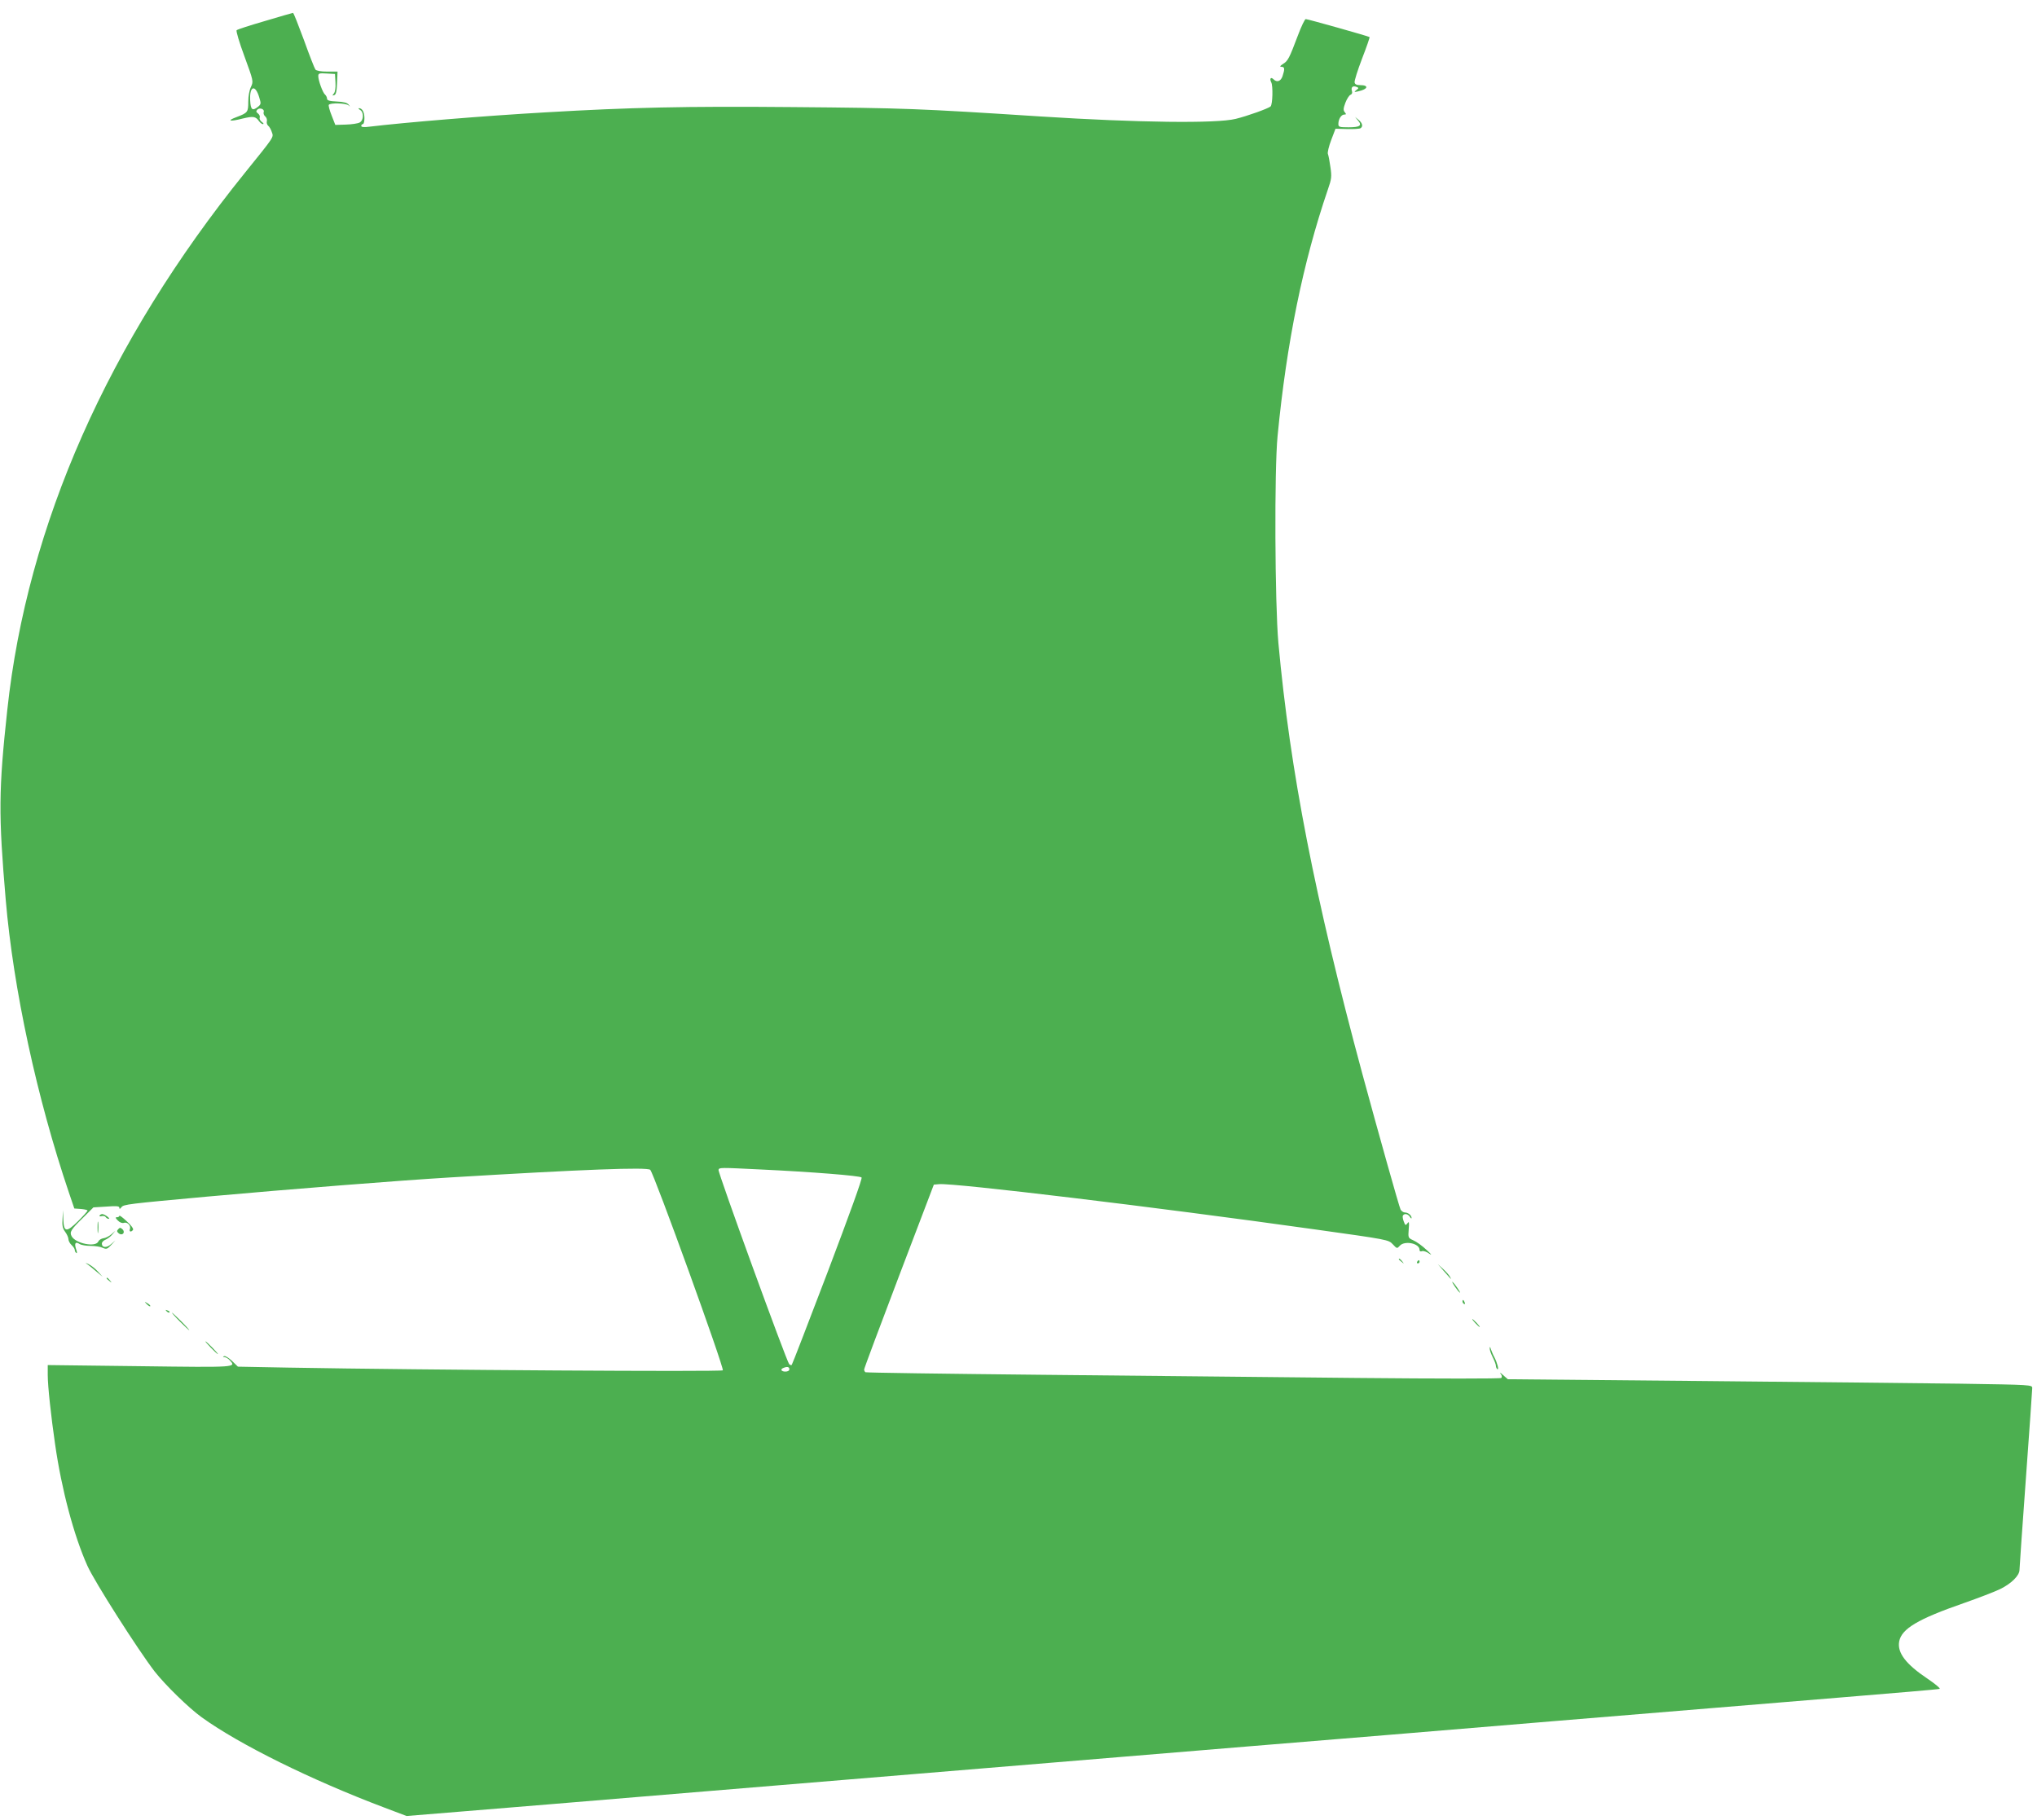 <?xml version="1.0" standalone="no"?>
<!DOCTYPE svg PUBLIC "-//W3C//DTD SVG 20010904//EN"
 "http://www.w3.org/TR/2001/REC-SVG-20010904/DTD/svg10.dtd">
<svg version="1.0" xmlns="http://www.w3.org/2000/svg"
 width="1280pt" height="1144pt" viewBox="0 0 1280 1144"
 preserveAspectRatio="xMidYMid meet">
<g transform="translate(0,1144) scale(0.1,-0.1)"
fill="#4caf50" stroke="none">
<path d="M1665 11308 c-93 -27 -174 -53 -178 -58 -5 -4 17 -78 49 -164 57
-156 57 -157 41 -192 -10 -20 -17 -59 -17 -93 0 -66 -3 -70 -74 -97 -65 -24
-42 -30 39 -9 67 16 81 14 103 -17 7 -10 18 -18 24 -18 7 0 4 6 -6 13 -11 8
-17 20 -14 28 3 8 -2 19 -11 26 -12 9 -13 14 -4 24 15 15 47 3 40 -15 -3 -8 1
-20 9 -27 9 -7 13 -21 11 -30 -3 -10 1 -23 8 -29 8 -6 18 -24 23 -40 12 -34
19 -23 -169 -256 -860 -1065 -1368 -2214 -1493 -3374 -55 -507 -56 -658 -10
-1195 48 -562 196 -1246 397 -1840 l34 -100 41 -3 c23 -2 42 -6 42 -10 0 -4
-27 -34 -59 -66 -74 -73 -90 -71 -93 11 l-2 58 -3 -54 c-3 -43 0 -60 16 -82
12 -16 21 -37 21 -47 0 -10 9 -27 20 -37 11 -10 20 -24 20 -31 0 -7 4 -15 10
-19 5 -3 5 7 -2 25 -12 37 -4 49 22 32 11 -7 42 -12 69 -12 28 0 62 -5 76 -12
23 -10 29 -9 53 17 l27 29 -27 -23 c-28 -25 -58 -23 -58 4 0 8 10 19 23 24 12
5 31 19 42 32 l20 24 -25 -22 c-14 -12 -37 -24 -50 -25 -14 -2 -28 -11 -32
-20 -16 -39 -144 -13 -168 33 -14 26 -5 41 73 117 l64 64 82 5 c64 5 81 3 81
-7 0 -10 4 -9 13 3 14 18 40 21 542 67 521 47 1204 101 1520 120 844 51 1243
66 1261 48 24 -24 467 -1249 456 -1260 -10 -10 -1873 2 -2727 17 l-320 6 -37
36 c-20 19 -42 33 -50 30 -9 -4 -9 -6 3 -6 9 -1 23 -9 32 -19 42 -46 53 -46
-563 -38 l-580 7 0 -63 c0 -69 21 -261 46 -433 41 -287 118 -575 203 -765 44
-99 319 -530 423 -665 66 -84 215 -230 296 -288 239 -172 689 -394 1147 -567
l140 -53 330 27 c182 15 845 69 1475 122 1429 118 2479 205 3490 289 432 35
1303 107 1935 160 633 52 1429 118 1770 146 341 28 626 52 633 55 7 2 -27 31
-76 64 -136 91 -191 163 -178 234 15 80 118 141 406 241 91 32 193 71 228 88
70 34 122 85 122 121 0 12 18 270 40 572 22 302 40 558 40 570 0 21 -1 21
-452 28 -249 3 -991 11 -1648 17 l-1195 11 -30 26 c-16 15 -23 19 -16 9 9 -11
10 -21 5 -27 -5 -5 -385 -5 -904 0 -492 5 -1387 14 -1989 20 -602 6 -1098 13
-1103 16 -4 3 -8 11 -8 17 0 7 99 271 219 587 l219 575 34 3 c95 8 1353 -143
2358 -284 464 -65 465 -65 492 -94 26 -28 27 -28 44 -9 31 34 124 15 124 -26
0 -9 6 -12 16 -8 8 3 30 -4 47 -17 18 -12 10 -1 -18 24 -27 26 -65 53 -84 61
-33 15 -33 16 -29 70 4 45 2 51 -8 37 -11 -15 -14 -14 -23 11 -6 16 -9 33 -5
38 9 15 32 10 43 -8 6 -10 11 -13 11 -8 0 17 -22 35 -42 35 -9 0 -21 8 -27 18
-9 17 -139 480 -240 852 -299 1108 -454 1902 -528 2710 -22 248 -26 1086 -5
1300 57 589 160 1092 316 1549 23 66 25 80 16 141 -5 37 -12 74 -16 83 -3 9 6
48 21 87 l27 71 73 -2 c40 -1 77 1 84 5 17 11 13 31 -11 52 l-23 19 18 -22
c28 -32 13 -43 -59 -43 -58 0 -64 2 -64 21 0 30 18 59 37 59 13 0 13 3 3 15
-10 12 -9 24 4 59 9 24 24 47 32 50 10 4 13 13 9 25 -7 23 6 34 29 25 15 -6
15 -8 -1 -20 -16 -13 -15 -14 12 -8 61 13 69 39 12 39 -22 0 -33 5 -35 17 -2
10 19 77 47 150 28 72 49 133 47 135 -5 5 -388 113 -401 113 -6 0 -28 -46 -49
-102 -55 -146 -63 -161 -94 -180 -20 -13 -22 -18 -9 -18 20 0 21 -14 6 -59
-11 -32 -35 -41 -57 -19 -16 16 -26 4 -14 -19 12 -22 9 -140 -4 -152 -15 -13
-145 -60 -219 -78 -119 -30 -615 -24 -1225 15 -774 50 -854 53 -1561 59 -674
6 -1019 -2 -1549 -33 -388 -22 -892 -64 -1107 -90 -37 -5 -53 -3 -53 5 0 6 5
11 10 11 6 0 10 17 10 38 0 37 -14 62 -34 62 -6 0 -3 -5 7 -11 24 -14 23 -65
-3 -79 -11 -6 -50 -12 -87 -13 l-66 -2 -23 59 c-13 32 -21 63 -18 67 8 14 108
11 124 -3 12 -11 12 -10 1 4 -9 12 -30 18 -74 20 -47 2 -62 7 -62 18 0 8 -6
20 -12 25 -15 12 -43 89 -43 117 0 17 6 19 53 16 l52 -3 3 -53 c2 -34 -2 -60
-10 -69 -11 -14 -11 -15 2 -11 11 3 16 23 18 76 l3 72 -64 0 c-40 0 -68 5 -75
13 -5 6 -38 90 -72 185 -35 94 -65 172 -69 171 -3 0 -82 -23 -176 -51z m-36
-480 c12 -39 12 -43 -9 -60 -34 -27 -45 -18 -48 41 -5 91 32 103 57 19z m3156
-6738 c316 -15 618 -39 629 -50 6 -6 -75 -229 -212 -591 -122 -320 -224 -585
-227 -587 -3 -3 -10 -1 -16 5 -16 16 -449 1206 -444 1221 5 15 6 15 270 2z
m175 -1255 c0 -9 -9 -15 -25 -15 -26 0 -34 15 -12 23 23 10 37 7 37 -8z"/>
<path d="M626 3801 c-4 -5 2 -7 13 -4 10 3 22 0 25 -6 4 -6 12 -11 19 -11 14
0 -24 29 -40 30 -6 0 -14 -4 -17 -9z"/>
<path d="M750 3799 c0 -5 -7 -9 -15 -9 -12 0 -10 -5 6 -21 12 -12 27 -18 38
-14 22 7 46 -19 37 -40 -6 -17 9 -20 20 -4 4 7 -13 30 -40 54 -25 24 -46 39
-46 34z"/>
<path d="M613 3725 c0 -33 2 -45 4 -27 2 18 2 45 0 60 -2 15 -4 0 -4 -33z"/>
<path d="M743 3715 c-10 -10 -9 -16 3 -26 22 -18 44 5 24 25 -13 12 -17 12
-27 1z"/>
<path d="M8790 3526 c0 -2 8 -10 18 -17 15 -13 16 -12 3 4 -13 16 -21 21 -21
13z"/>
<path d="M8905 3510 c-3 -5 -1 -10 4 -10 6 0 11 5 11 10 0 6 -2 10 -4 10 -3 0
-8 -4 -11 -10z"/>
<path d="M544 3498 c11 -7 38 -29 60 -48 l41 -34 -30 33 c-16 18 -43 39 -60
47 -17 8 -21 9 -11 2z"/>
<path d="M9070 3455 c19 -22 39 -44 44 -50 5 -5 4 -1 -2 10 -6 11 -25 33 -44
50 l-33 30 35 -40z"/>
<path d="M670 3406 c0 -2 8 -10 18 -17 15 -13 16 -12 3 4 -13 16 -21 21 -21
13z"/>
<path d="M9129 3375 c6 -11 20 -31 31 -45 15 -17 18 -19 11 -5 -6 11 -20 31
-31 45 -15 17 -18 19 -11 5z"/>
<path d="M9190 3261 c0 -6 4 -13 10 -16 6 -3 7 1 4 9 -7 18 -14 21 -14 7z"/>
<path d="M922 3244 c10 -10 20 -16 22 -13 3 3 -5 11 -17 18 -21 13 -21 12 -5
-5z"/>
<path d="M1047 3199 c7 -7 15 -10 18 -7 3 3 -2 9 -12 12 -14 6 -15 5 -6 -5z"/>
<path d="M1130 3135 c30 -30 57 -55 59 -55 3 0 -19 25 -49 55 -30 30 -57 55
-59 55 -3 0 19 -25 49 -55z"/>
<path d="M9270 3125 c13 -14 26 -25 28 -25 3 0 -5 11 -18 25 -13 14 -26 25
-28 25 -3 0 5 -11 18 -25z"/>
<path d="M1325 2970 c21 -22 41 -40 44 -40 3 0 -13 18 -34 40 -21 22 -41 40
-44 40 -3 0 13 -18 34 -40z"/>
<path d="M9361 2967 c-1 -10 8 -35 19 -57 11 -22 20 -46 20 -54 0 -8 4 -17 9
-21 12 -6 -1 41 -19 76 -7 12 -16 34 -21 48 -5 17 -8 20 -8 8z"/>
</g>
</svg>
